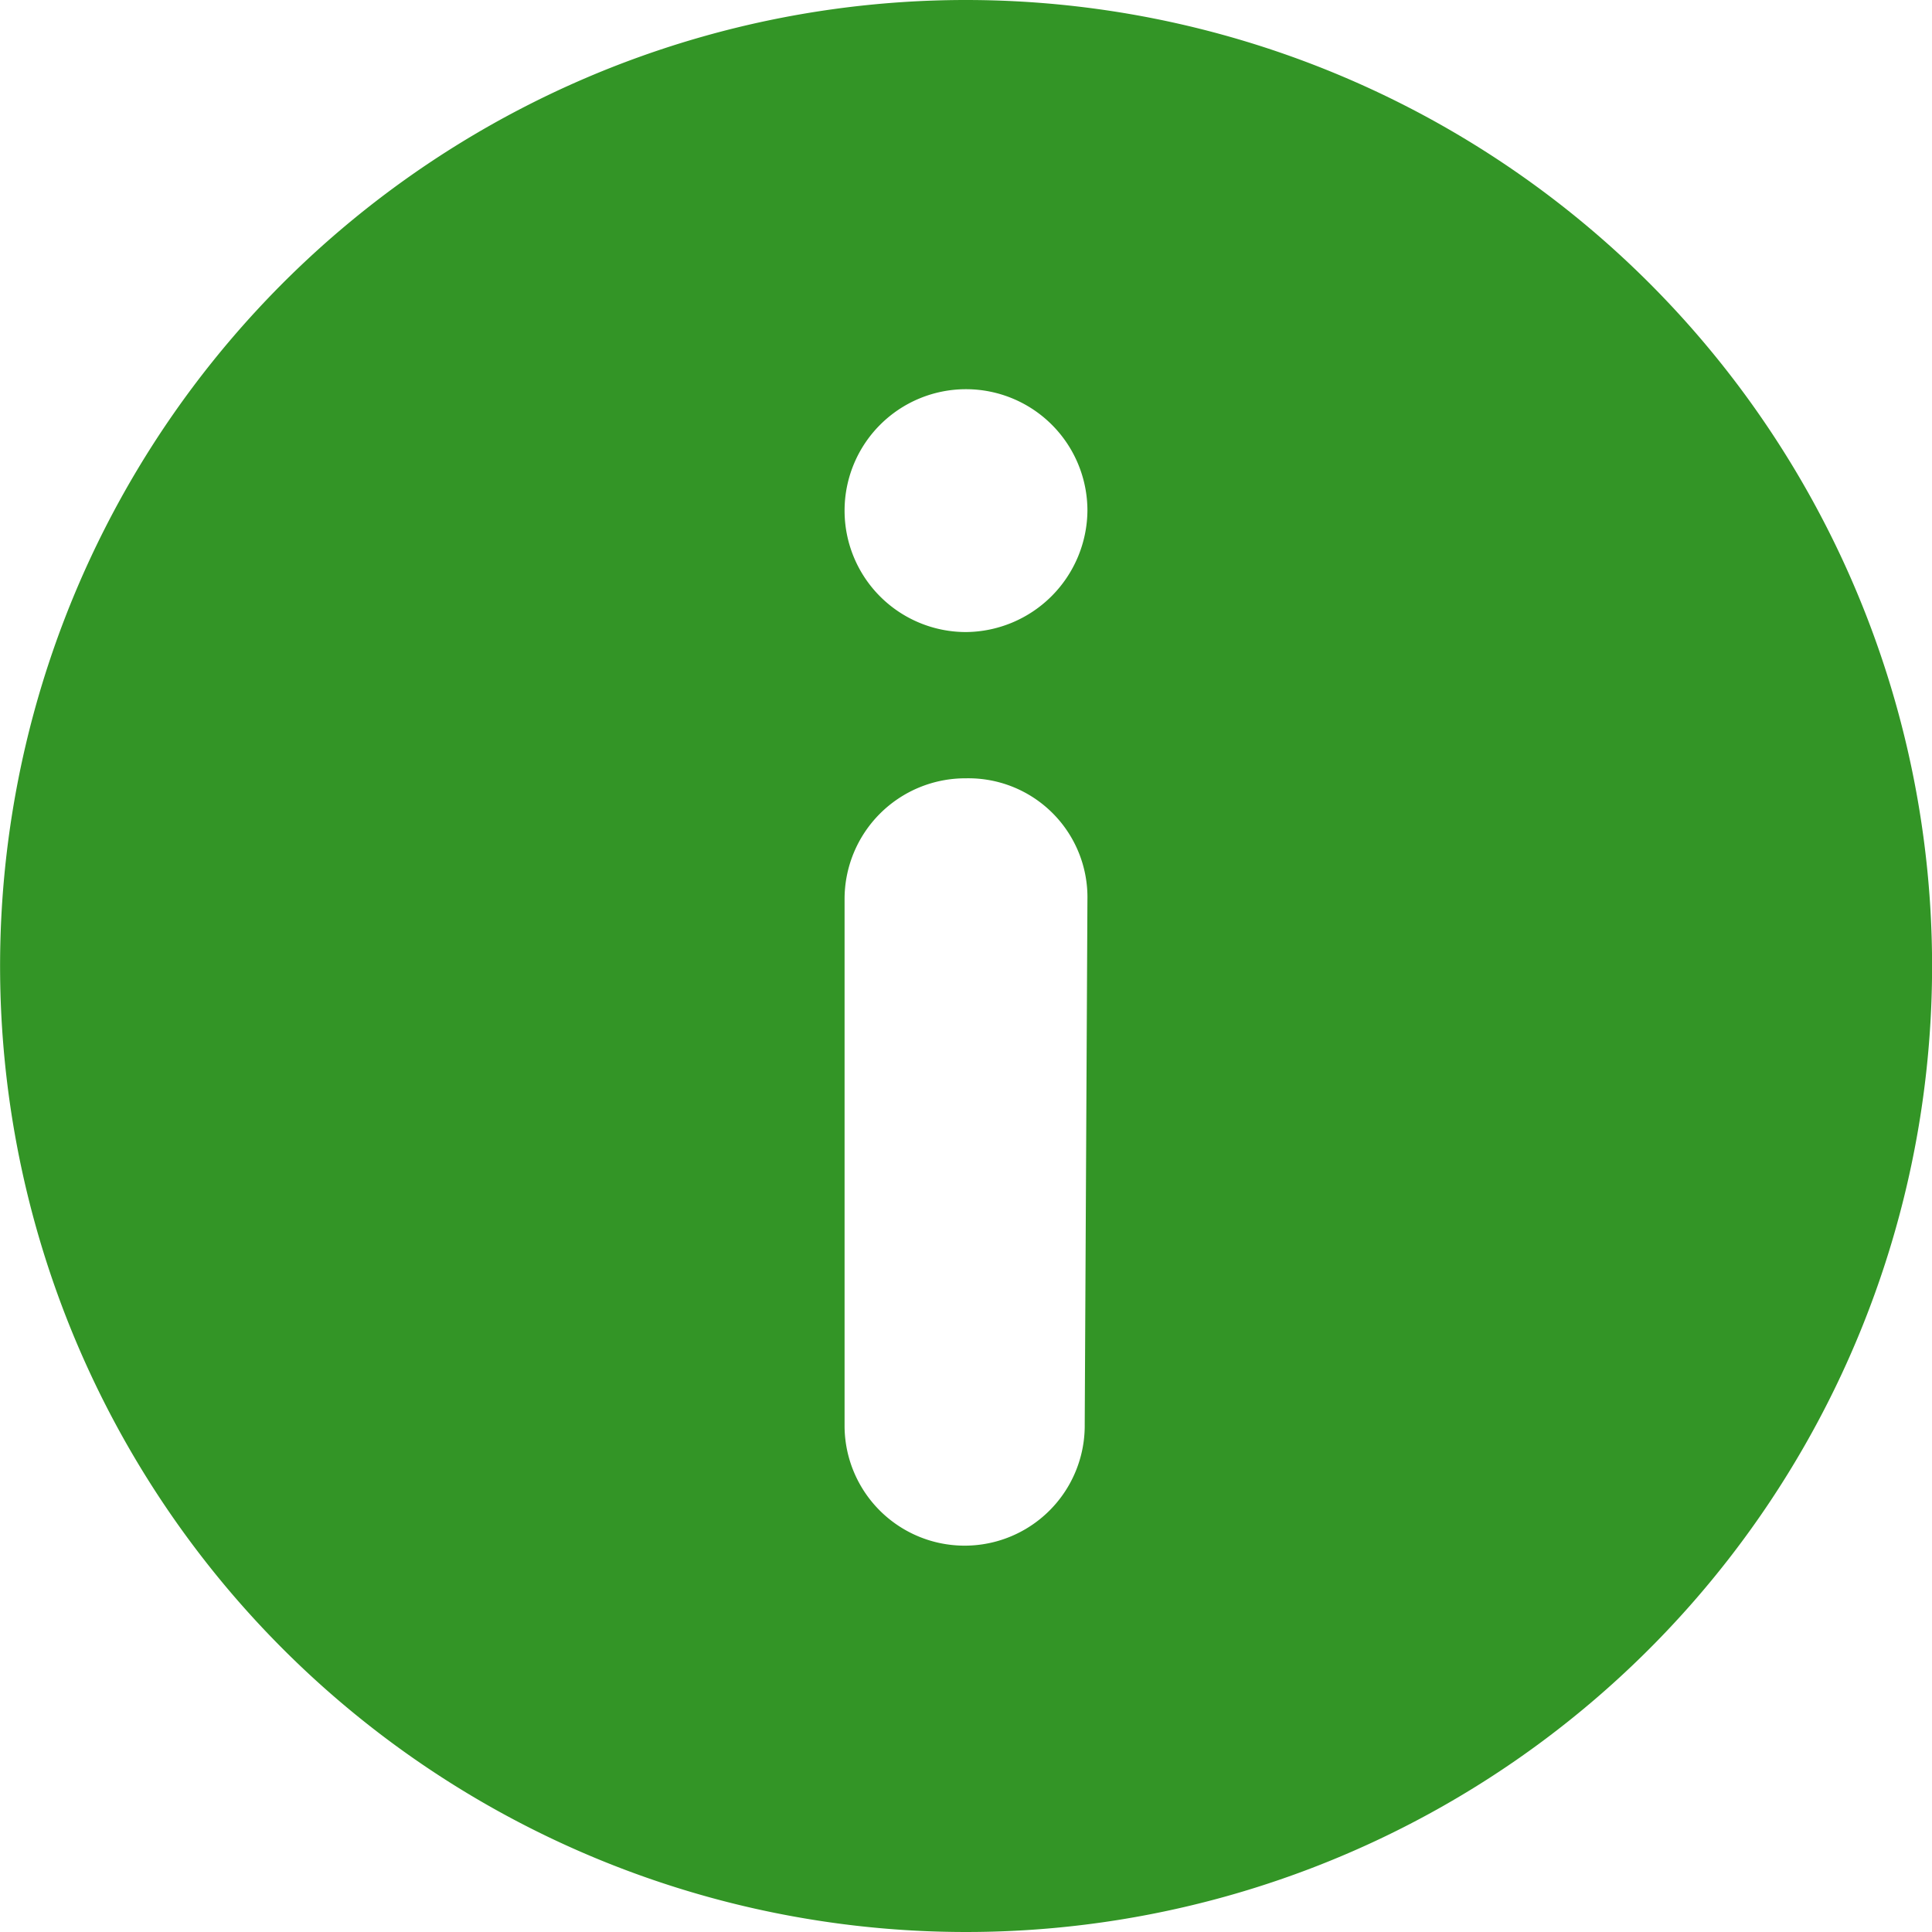 <svg xmlns="http://www.w3.org/2000/svg" width="20" height="20" viewBox="0 0 20 20">
  <path id="np_information_2222016_000000" d="M10,0a10,10,0,1,0,7.057,2.914A10.011,10.011,0,0,0,10,0Zm1.229,14.743a1.243,1.243,0,0,1-2.486.029V9.314A1.25,1.25,0,0,1,10,8.057a1.232,1.232,0,0,1,1.257,1.257ZM10,6.543a1.257,1.257,0,1,1,1.257-1.257h0A1.268,1.268,0,0,1,10,6.543Z" fill="#339526"/>
</svg>

